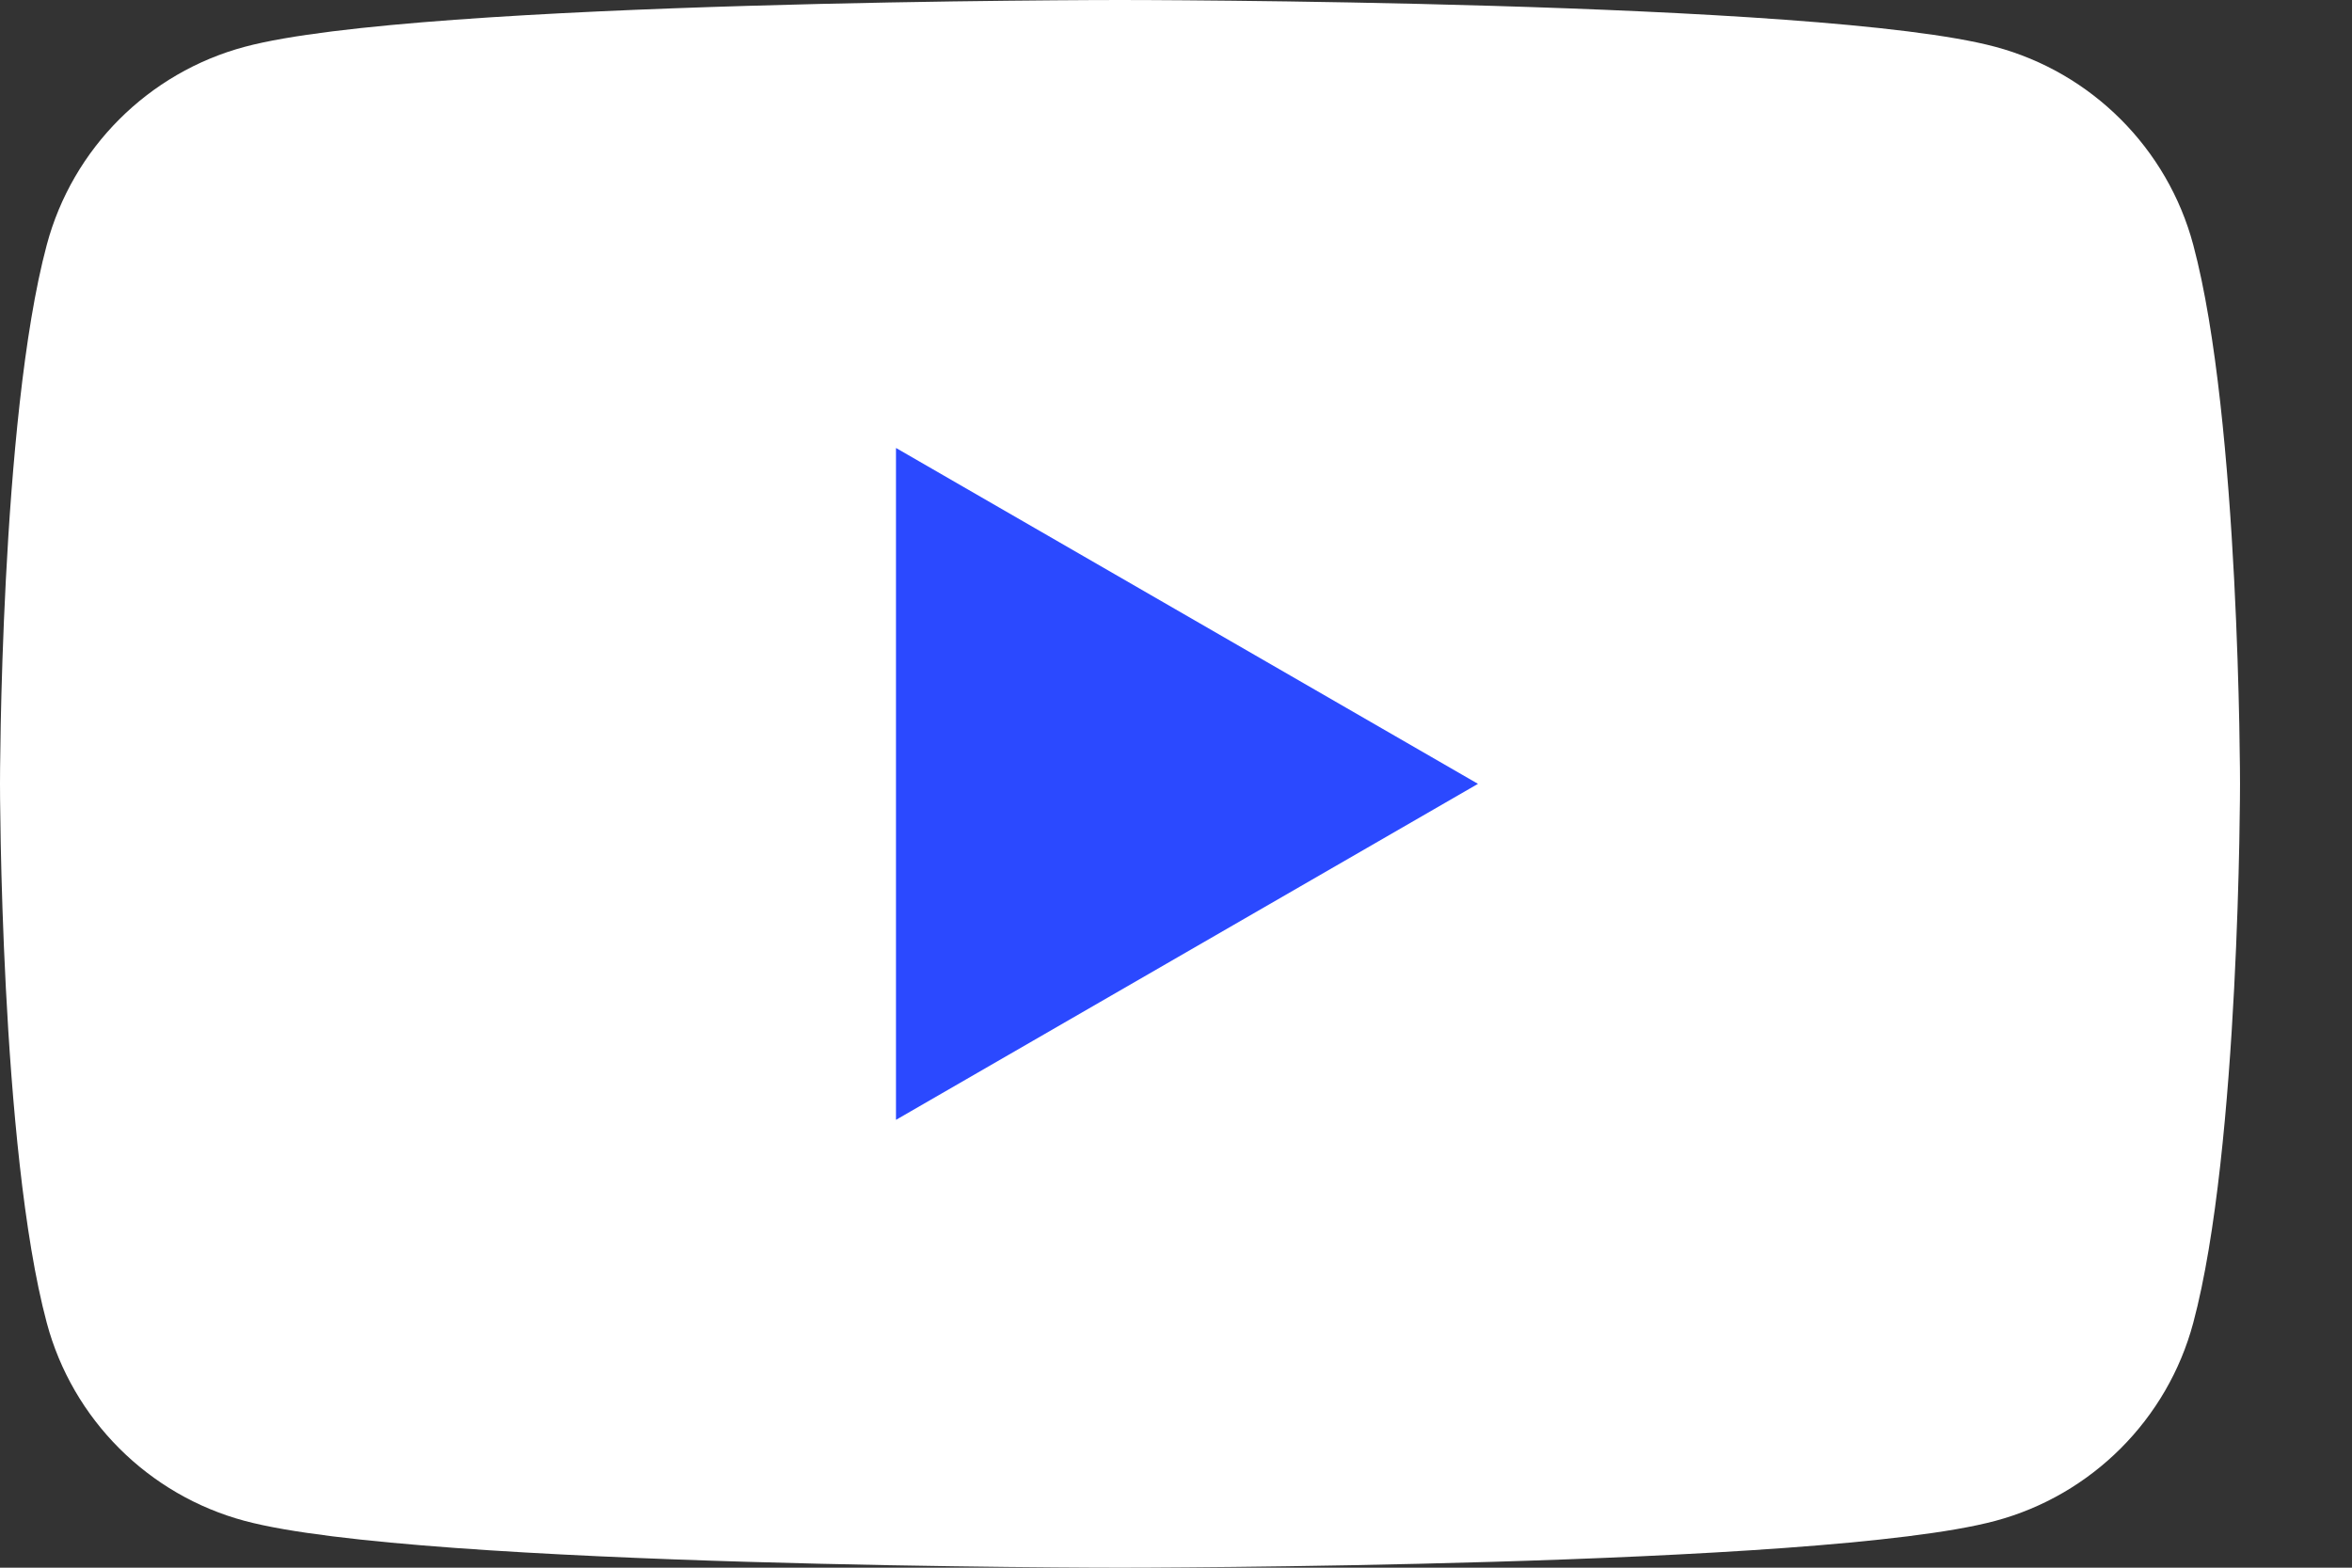<?xml version="1.0" encoding="UTF-8"?>
<svg width="18px" height="12px" viewBox="0 0 18 12" version="1.1" xmlns="http://www.w3.org/2000/svg" xmlns:xlink="http://www.w3.org/1999/xlink">
    <rect x="0" y="0" width="18" height="12" fill="#333333" stroke="none"/>
    <title>watch-trailer</title>
    <g id="HYTALE" stroke="none" stroke-width="1" fill="none" fill-rule="evenodd">
        <g id="Desktop-HD" transform="translate(-795, -1125)" fill-rule="nonzero">
            <g id="Order" transform="translate(763, 1107)">
                <g id="watch-trailer" transform="translate(32, 18)">
                    <path d="M16.785,1.874 C16.588,1.136 16.007,0.555 15.269,0.358 C13.932,0 8.571,0 8.571,0 C8.571,0 3.211,0 1.874,0.358 C1.136,0.555 0.555,1.136 0.358,1.874 C0,3.211 0,6 0,6 C0,6 0,8.789 0.358,10.126 C0.555,10.864 1.136,11.445 1.874,11.642 C3.211,12 8.571,12 8.571,12 C8.571,12 13.932,12 15.269,11.642 C16.007,11.445 16.588,10.864 16.785,10.126 C17.143,8.789 17.143,6 17.143,6 C17.143,6 17.143,3.211 16.785,1.874 L16.785,1.874 Z" id="Path" fill="#FFFFFF"></path>
                    <polygon id="Path" fill="#2B49FF" points="6.857 8.572 11.311 6 6.857 3.429"></polygon>
                </g>
            </g>
        </g>
    </g>
</svg>